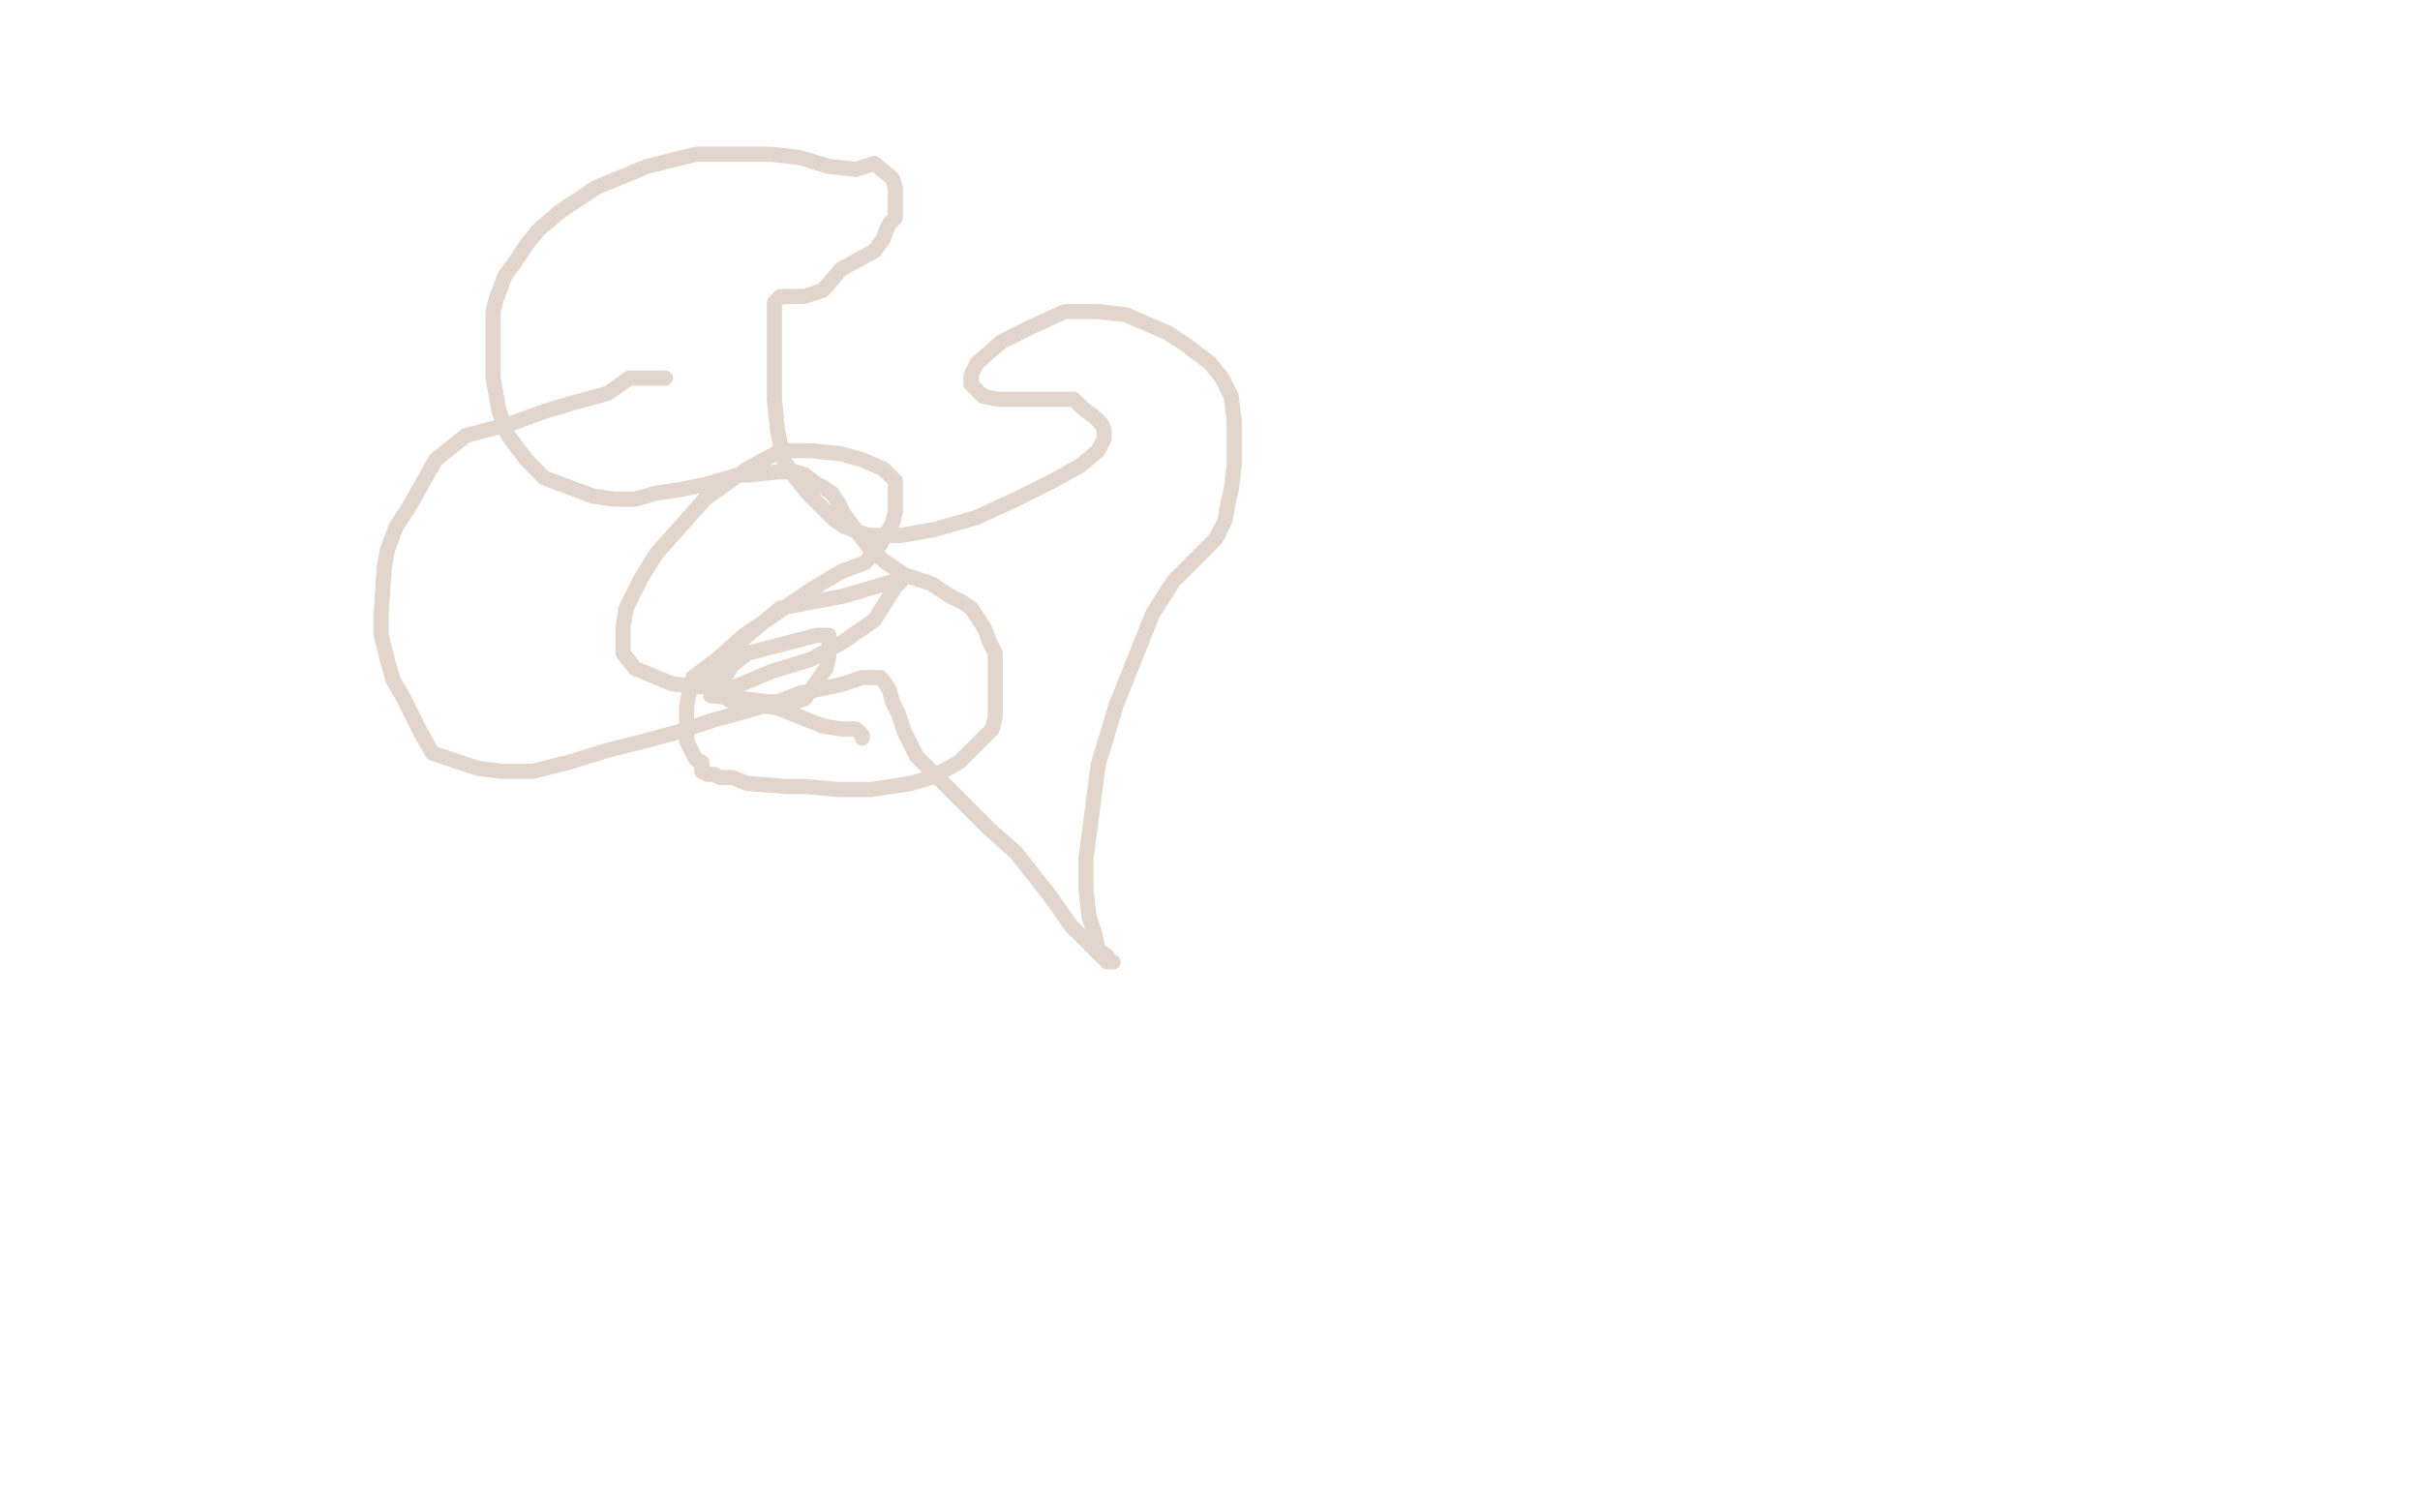 <?xml version="1.0" standalone="no"?>
<!DOCTYPE svg PUBLIC "-//W3C//DTD SVG 1.1//EN"
"http://www.w3.org/Graphics/SVG/1.1/DTD/svg11.dtd">

<svg width="800" height="500" version="1.1" xmlns="http://www.w3.org/2000/svg" xmlns:xlink="http://www.w3.org/1999/xlink" style="stroke-antialiasing: false"><desc>This SVG has been created on https://colorillo.com/</desc><rect x='0' y='0' width='800' height='500' style='fill: rgb(255,255,255); stroke-width:0' /><polyline points="220,125 219,125 219,125 208,125 208,125 201,130 201,130 190,133 190,133 180,136 180,136 169,140 169,140 154,144 154,144 144,152 144,152 135,168 135,168 131,174 131,174 128,182 127,188 126,203 126,210 128,218 130,225 133,230 139,242 143,249 149,251 158,254 166,255 176,255 188,252 201,248 213,245 224,242 236,238 247,235 257,232 265,229 275,227 279,226 285,224 288,224 291,224 292,225 294,228 295,232 297,236 299,242 303,250 309,256 318,265 327,274 336,282 347,296 354,306 365,317 367,318 368,318 366,318 366,316 363,314 362,309 360,303 359,294 359,284 363,253 369,233 375,218 381,203 388,192 393,187 402,178 405,172 406,166 407,162 408,154 408,146 408,139 407,131 404,125 400,120 392,114 386,110 372,104 363,103 352,103 341,108 331,113 323,120 322,122 321,124 321,125 321,127 323,129 325,131 330,132 338,132 355,132 358,135 362,138 364,140 365,142 365,144 365,145 363,149 357,154 348,159 336,165 323,171 309,175 298,177 292,177 287,177 279,174 276,172 272,168 267,163 263,158 259,152 257,142 256,132 256,113 256,105 256,102 256,100 258,98 261,98 266,98 272,96 278,89 289,83 292,79 293,76 294,74 296,72 296,69 296,65 296,62 295,59 289,54 283,56 274,55 264,52 255,51 230,51 214,55 197,62 185,70 178,76 174,81 170,87 167,91 164,99 163,103 163,107 163,114 163,117 163,120 163,123 163,125 165,136 168,144 174,152 180,158 196,164 203,165 210,165 217,163 224,162 234,160 244,157 248,157 257,156 261,156 263,156 266,157 270,160 272,161 275,163 277,166 279,170 288,182 293,186 299,190 308,193 314,197 318,199 321,201 325,207 326,209 327,212 328,214 329,216 329,218 329,221 329,229 329,233 329,237 328,241 325,244 317,252 308,257 301,259 288,261 277,261 266,260 260,260 247,259 242,257 238,257 236,256 234,256 232,255 232,252 230,251 229,249 227,245 227,241 227,237 227,233 229,224 237,218 246,210 268,195 278,189 286,186 291,180 295,173 296,169 296,166 296,163 296,159 292,155 285,152 278,150 268,149 258,149 247,155 233,165 217,183 212,191 207,201 206,207 206,214 206,216 210,221 222,226 230,227 243,227 255,222 268,218 279,212 289,205 296,194 298,192 296,192 279,197 258,201 246,211 238,219 236,222 235,225 235,228 235,230 246,231 254,232 263,232 266,231 273,221 274,217 274,214 274,210 270,210 247,216 242,220 239,225 239,230 242,232 257,234 272,240 278,241 283,241 285,243 285,244" style="fill: none; stroke: #cfb9a8; stroke-width: 5; stroke-linejoin: round; stroke-linecap: round; stroke-antialiasing: false; stroke-antialias: 0; opacity: 0.6"/>
</svg>
